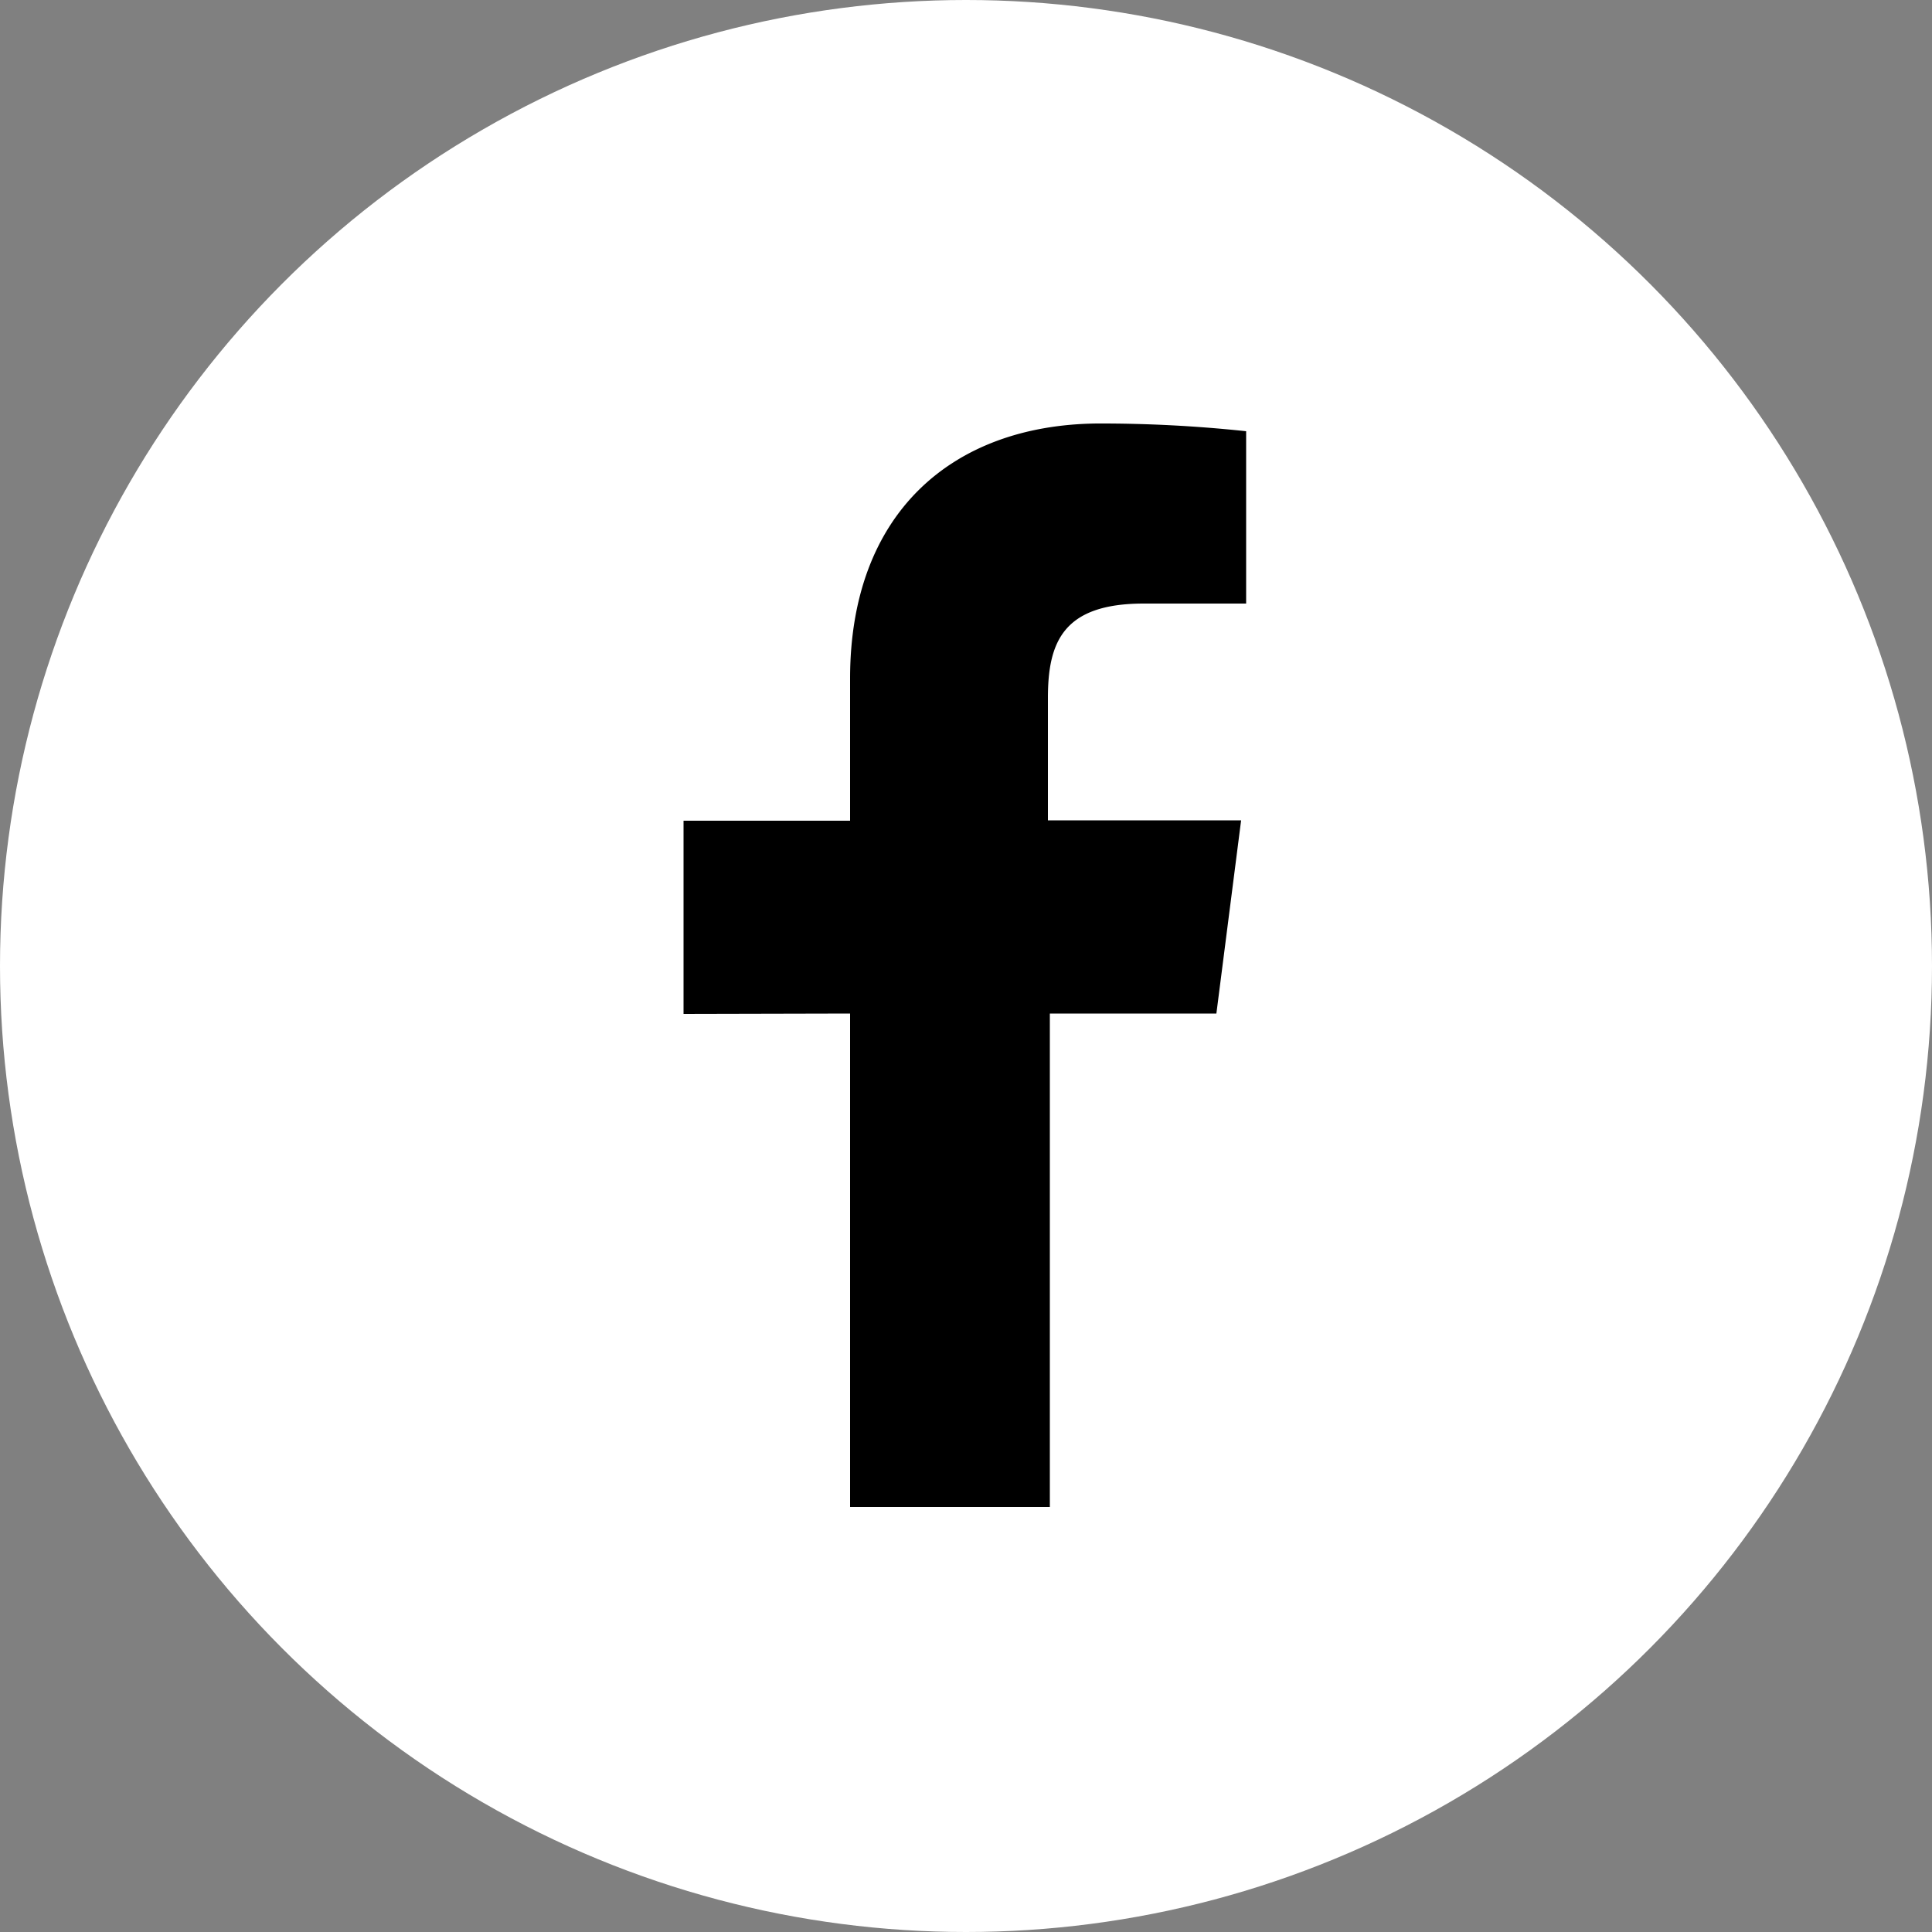 <svg xmlns="http://www.w3.org/2000/svg" viewBox="0 0 50 50"><rect x="0" y="0" width="50" height="50" fill="#808080" stroke="none"/><defs><style>.cls-1{fill:#fff;}</style></defs><g id="ROUND_WHITE" data-name="ROUND WHITE"><g id="Facebook_WHITE" data-name="Facebook WHITE"><circle class="cls-1" cx="25" cy="25" r="25"></circle><path id="path1_fill" data-name="path1 fill" d="M22,26.23V39h5.17V26.23h4.31l.64-5h-5V18.06c0-1.45.4-2.44,2.48-2.44h2.65V11.16a35.43,35.43,0,0,0-3.86-.2C24.63,11,22,13.29,22,17.56v3.68H17.69v5Z"></path></g></g></svg>